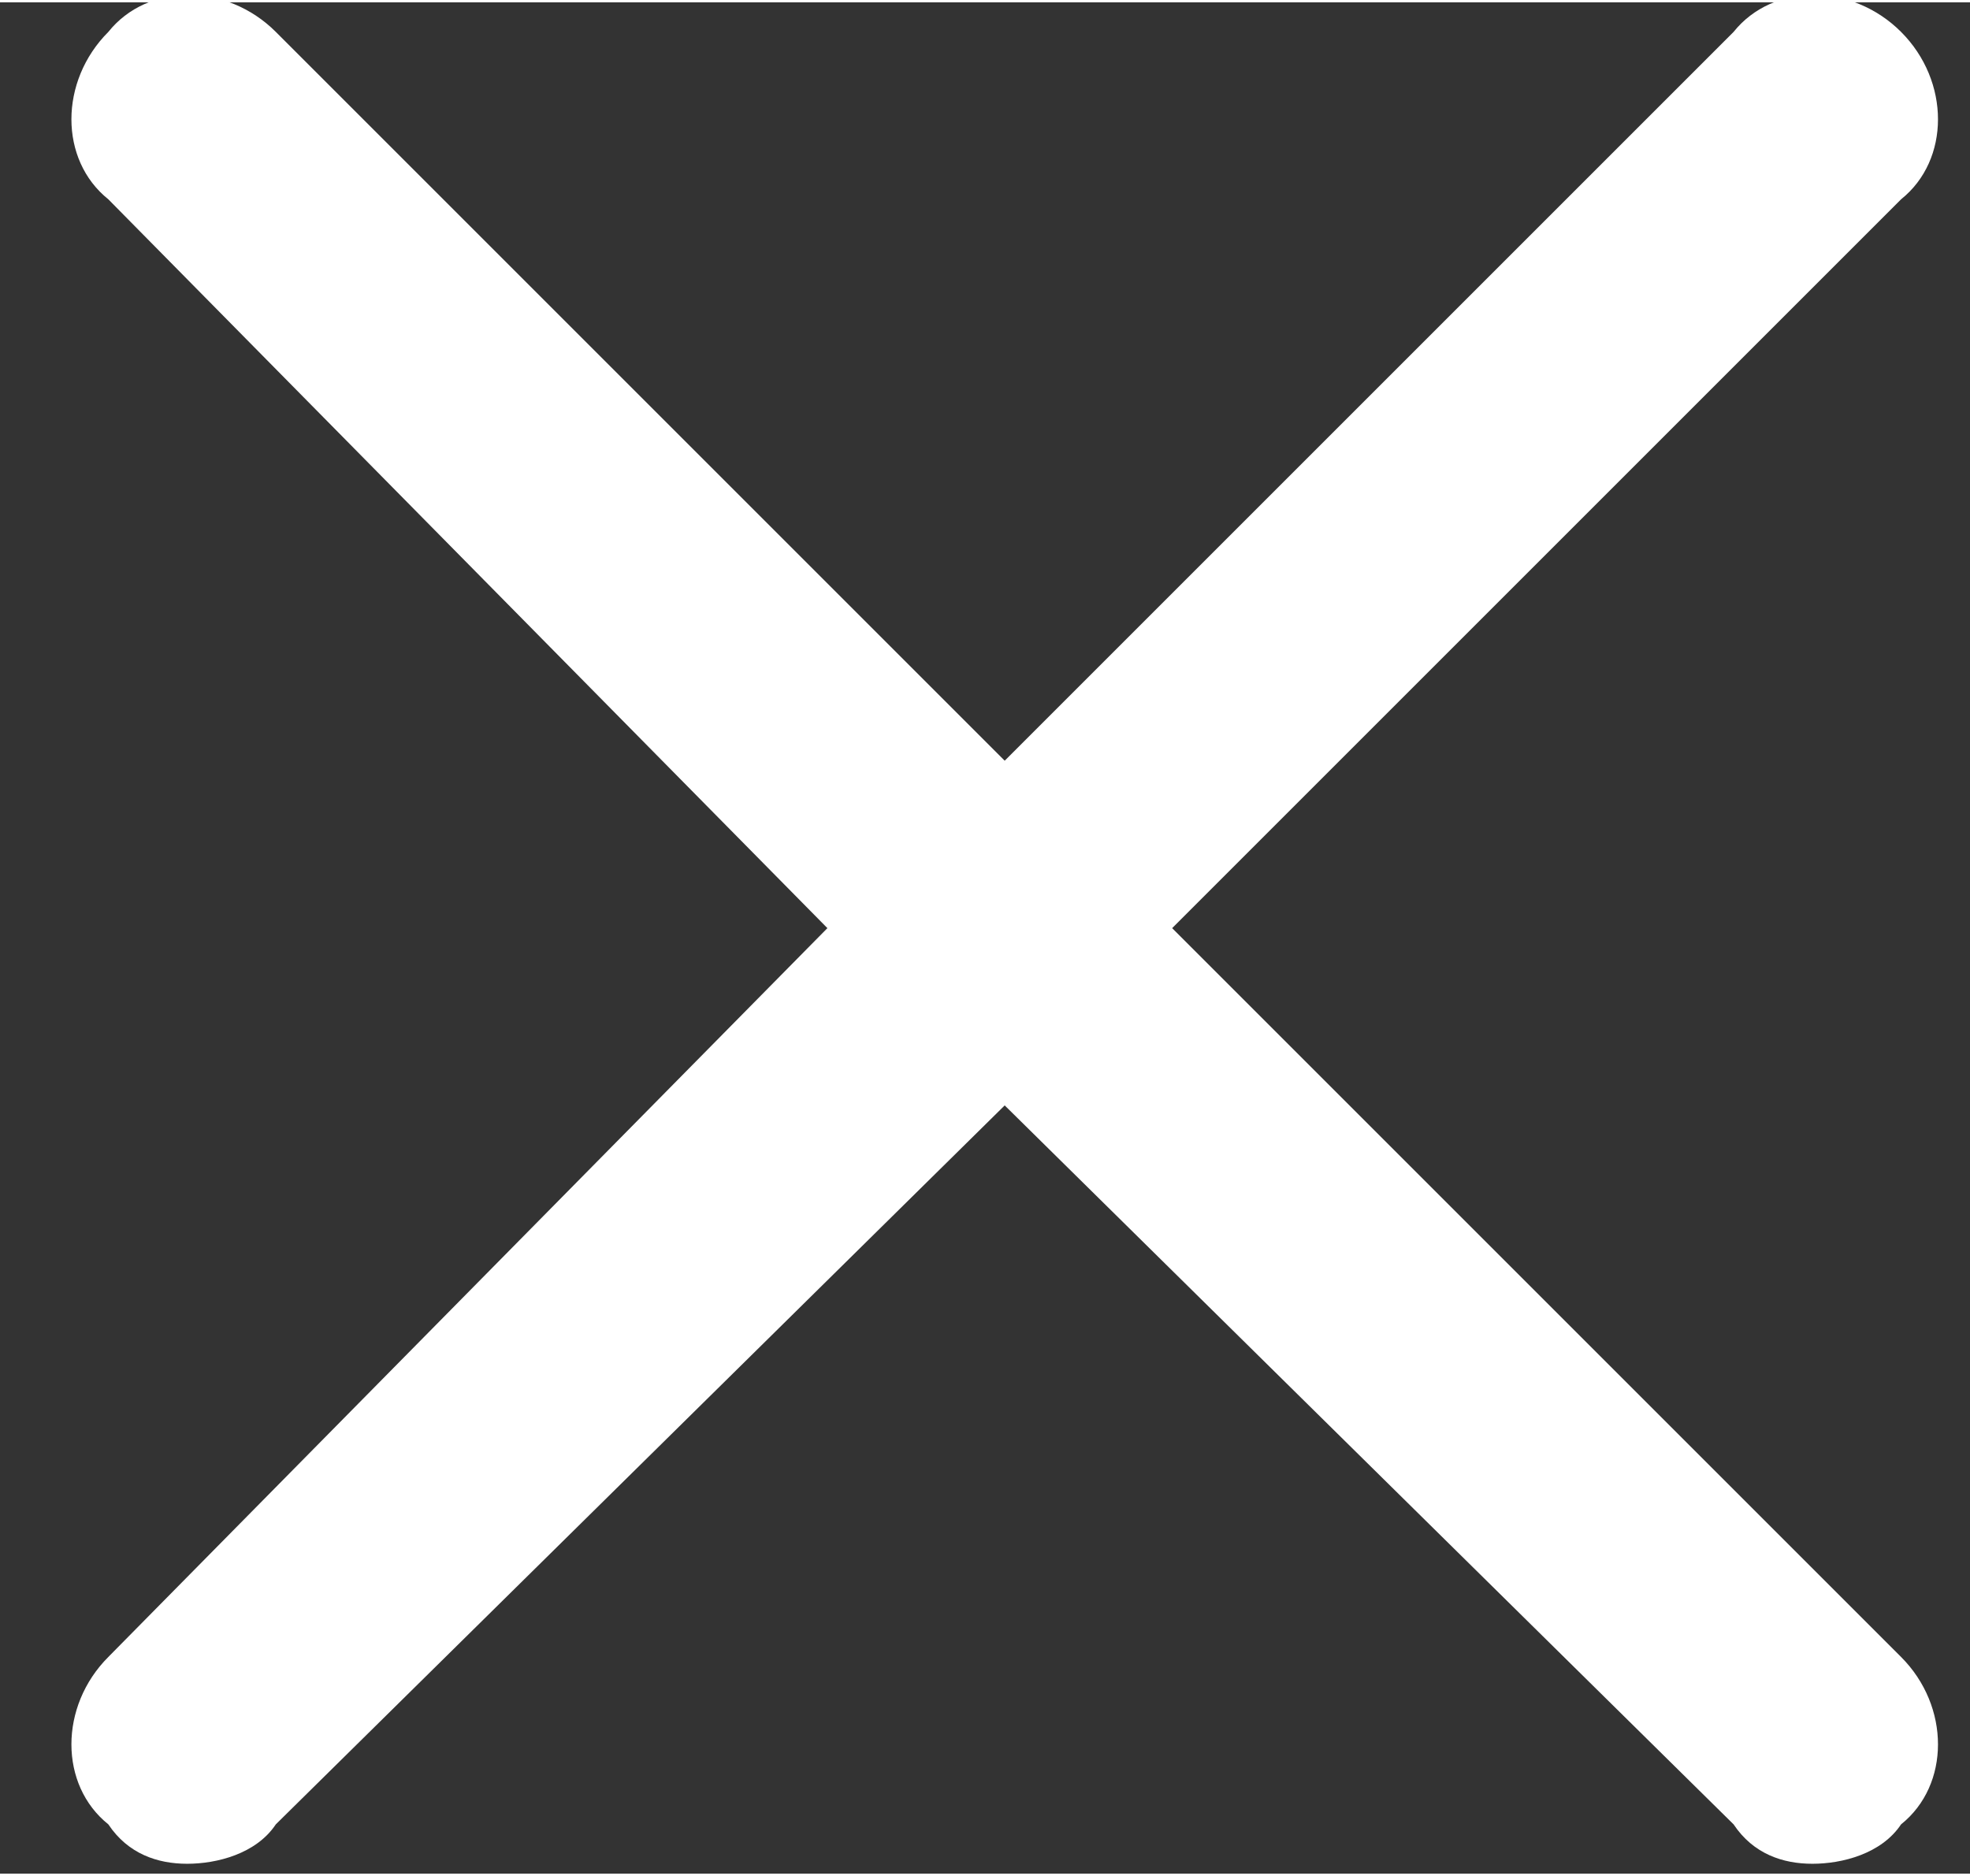 <?xml version="1.0" encoding="UTF-8"?>
<svg xmlns="http://www.w3.org/2000/svg" version="1.2" viewBox="0 0 20 19" width="105" height="100">
  <rect x="0" y="0" width="20" height="19" fill="#333333" stroke="none"/>
  <title>fermer</title>
  <style>
		.s0 { fill: #ffffff } 
	</style>
  <path class="s0" d="m11.9 9.4l7.4-7.4c0.5-0.4 0.5-1.2 0-1.7-0.5-0.5-1.3-0.5-1.7 0l-7.4 7.4-7.4-7.4c-0.5-0.5-1.3-0.5-1.7 0-0.5 0.5-0.5 1.3 0 1.7l7.3 7.4-7.3 7.4c-0.5 0.5-0.5 1.3 0 1.7 0.2 0.3 0.5 0.4 0.8 0.4 0.3 0 0.7-0.1 0.9-0.4l7.4-7.3 7.4 7.3c0.2 0.3 0.5 0.4 0.8 0.4 0.3 0 0.7-0.1 0.9-0.4 0.5-0.4 0.5-1.2 0-1.7z"></path>
</svg>
